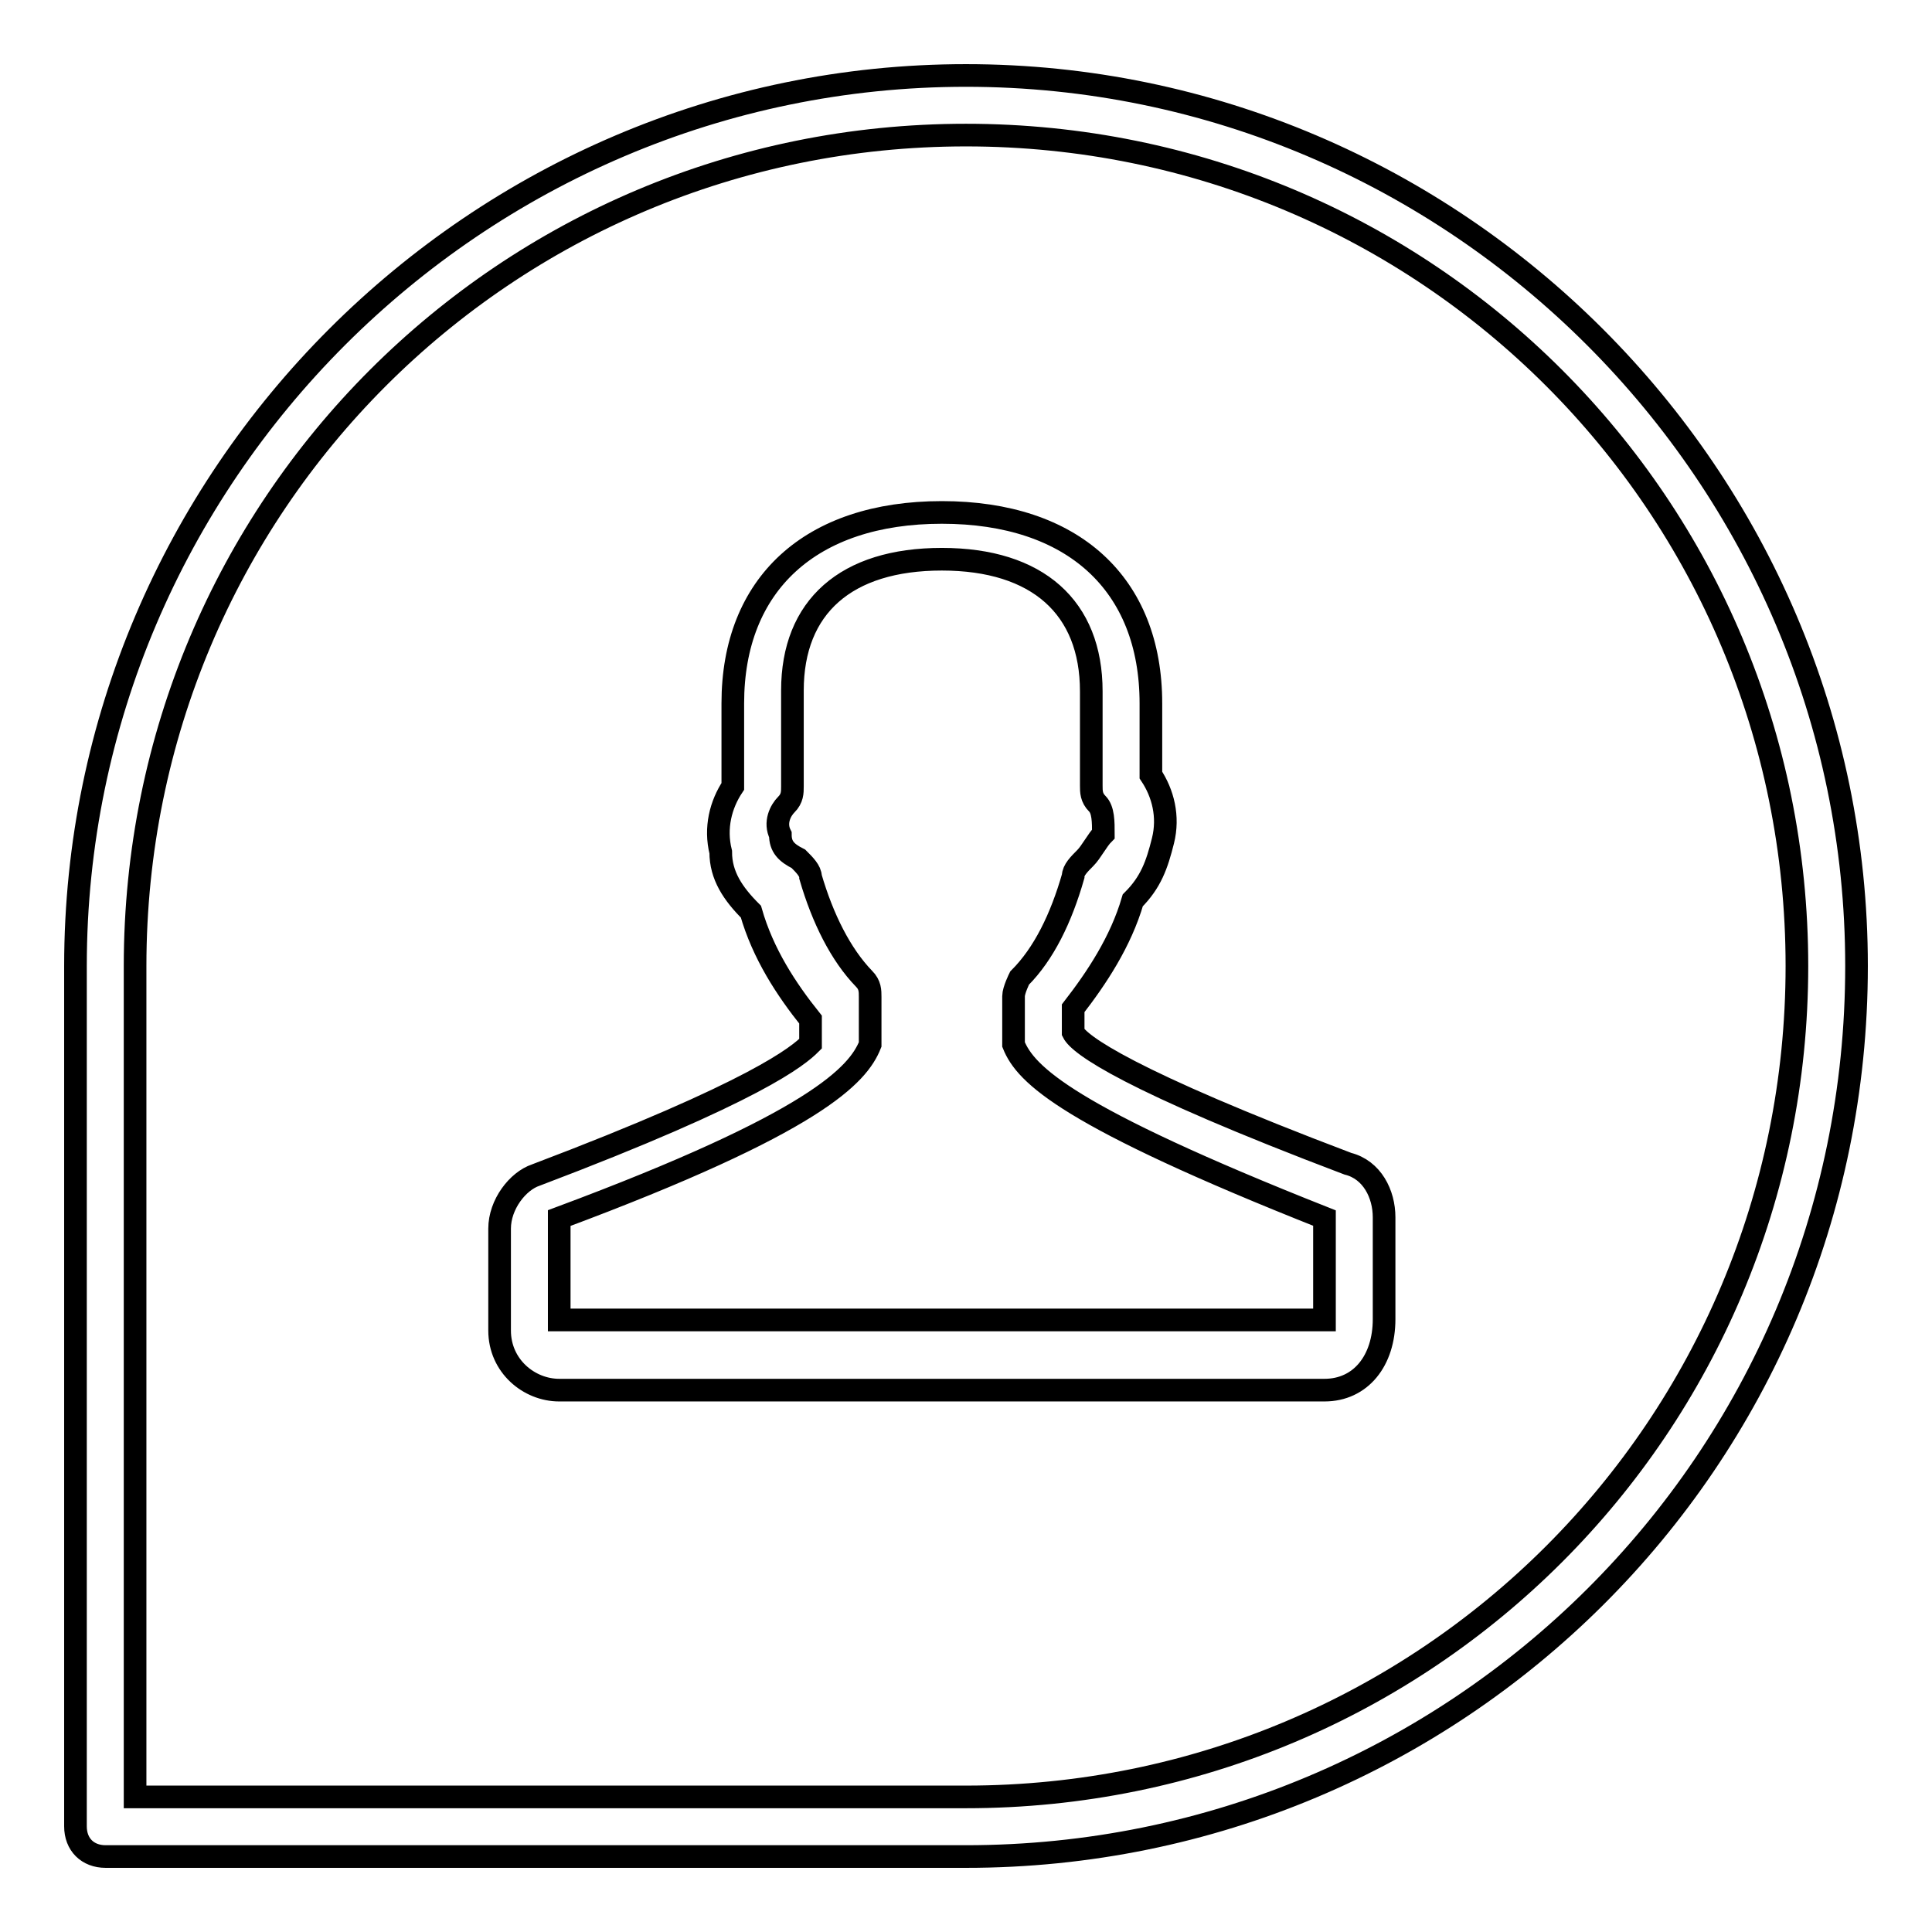 <?xml version="1.0" encoding="utf-8"?>
<!-- Svg Vector Icons : http://www.onlinewebfonts.com/icon -->
<!DOCTYPE svg PUBLIC "-//W3C//DTD SVG 1.1//EN" "http://www.w3.org/Graphics/SVG/1.1/DTD/svg11.dtd">
<svg version="1.1" xmlns="http://www.w3.org/2000/svg" xmlns:xlink="http://www.w3.org/1999/xlink" x="0px" y="0px" viewBox="0 0 256 256" enable-background="new 0 0 256 256" xml:space="preserve">
<g> <path stroke-width="3" fill-opacity="0" stroke="#000000"  d="M128,246H14c-2.4,0-4-1.6-4-4V128C10,63.1,63.1,10,128,10c64.9,0,118,53.1,118,118 C246,193.7,192.9,246,128,246L128,246z M17.9,238.1H128c61,0,110.1-49.1,110.1-110.1S189,17.9,128,17.9C67,17.9,17.9,67,17.9,128 V238.1z M175.5,184.2H74.1c-4,0-7.9-3.2-7.9-7.9v-13.5c0-3.2,2.4-6.3,4.8-7.1c29.3-11.1,34.8-15.8,36.4-17.4v-3.2 c-3.2-4-6.3-8.7-7.9-14.3c-2.4-2.4-4-4.8-4-7.9c-0.8-3.2,0-6.3,1.6-8.7V93.2c0-15.8,10.3-25.3,27.7-25.3c17.4,0,27.7,9.5,27.7,25.3 v9.5c1.6,2.4,2.4,5.5,1.6,8.7c-0.8,3.2-1.6,5.5-4,7.9c-1.6,5.5-4.8,10.3-7.9,14.3v3.2c0.8,1.6,7.1,6.3,36.4,17.4 c3.2,0.8,4.8,4,4.8,7.1v13.5C183.4,180.3,180.3,184.2,175.5,184.2z M124.8,74.1c-12.7,0-19.8,6.3-19.8,17.4v12.7 c0,0.8,0,1.6-0.8,2.4c-0.8,0.8-1.6,2.4-0.8,4c0,1.6,0.8,2.4,2.4,3.2c0.8,0.8,1.6,1.6,1.6,2.4c1.6,5.5,4,10.3,7.1,13.5 c0.8,0.8,0.8,1.6,0.8,2.4v5.5c0,0.8,0,0.8,0,0.8c-1.6,4-7.1,10.3-41.2,23v13.5h101.4v-13.5c-34.1-13.5-39.6-19-41.2-23v-0.8V132 c0-0.8,0.8-2.4,0.8-2.4c3.2-3.2,5.5-7.9,7.1-13.5c0-0.8,0.8-1.6,1.6-2.4c0.8-0.8,1.6-2.4,2.4-3.2c0-1.6,0-3.2-0.8-4 c-0.8-0.8-0.8-1.6-0.8-2.4V91.6C144.6,80.5,137.5,74.1,124.8,74.1L124.8,74.1z"/></g>
</svg>